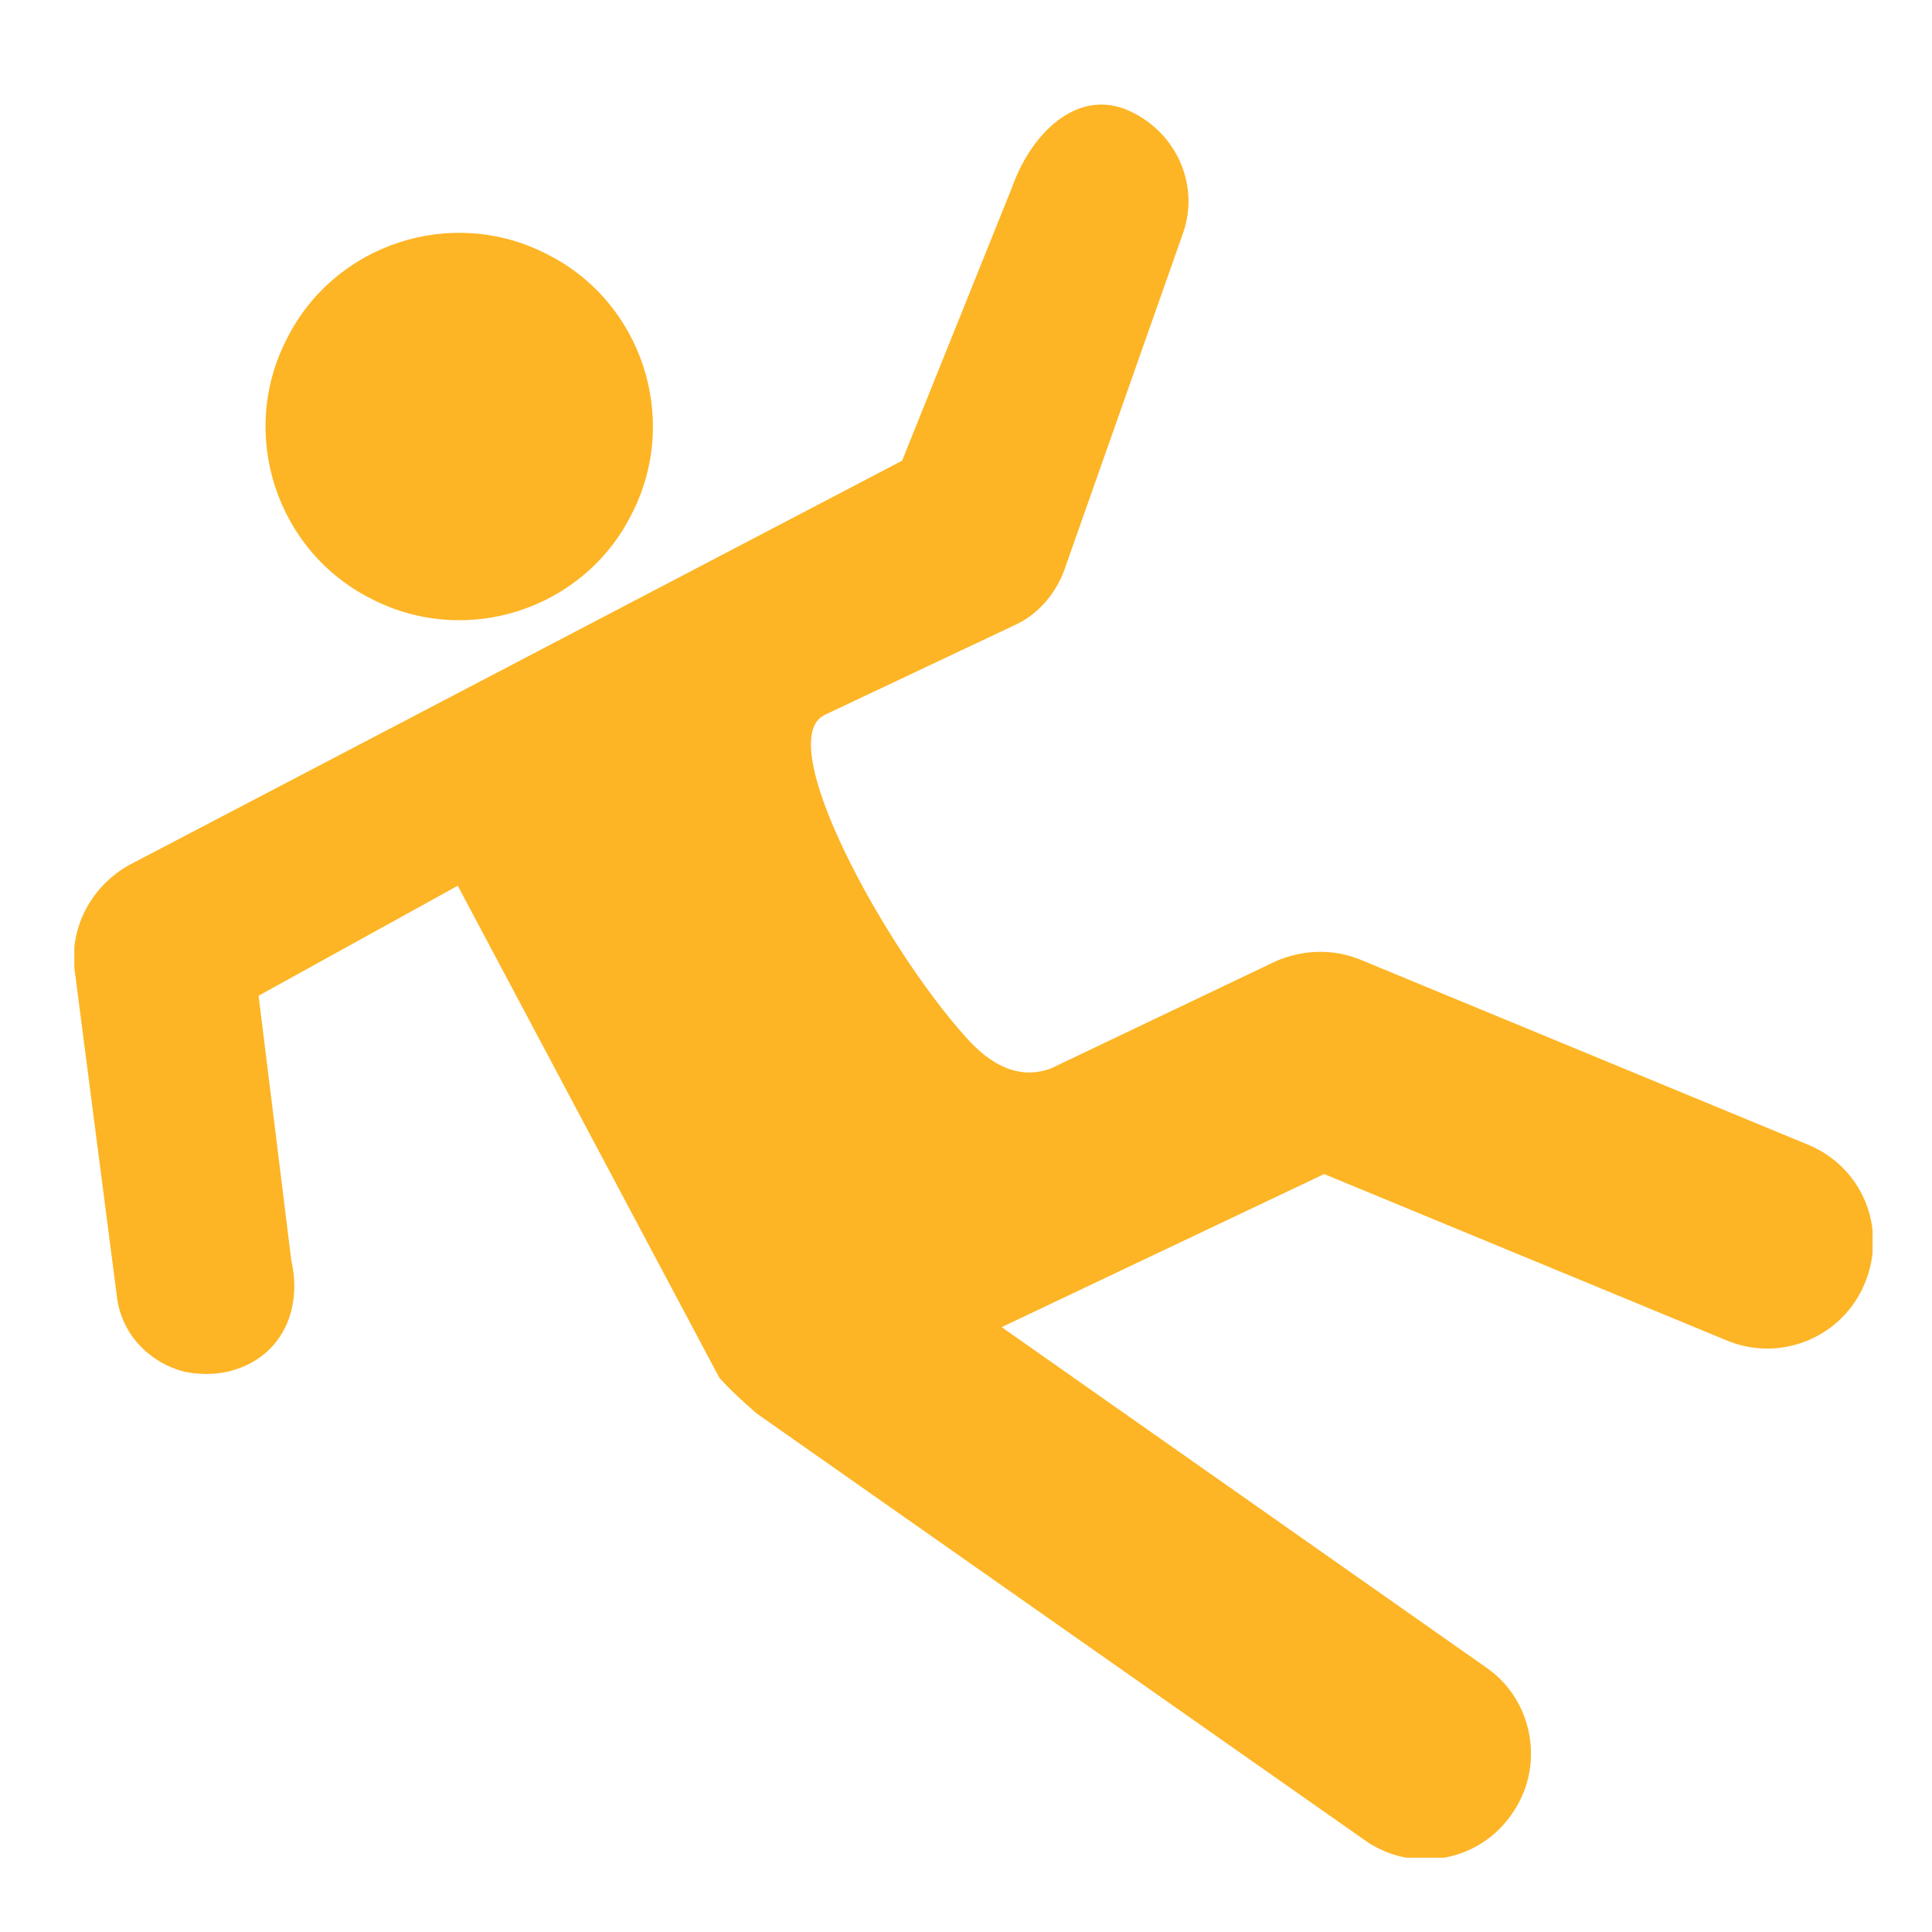 <?xml version="1.0" encoding="UTF-8"?>
<svg xmlns="http://www.w3.org/2000/svg" xmlns:xlink="http://www.w3.org/1999/xlink" id="Group_149" data-name="Group 149" version="1.1" viewBox="0 0 130 130">
  <defs>
    <style>
      .cls-1 {
        clip-path: url(#clippath);
      }

      .cls-2 {
        fill: none;
      }

      .cls-2, .cls-3 {
        stroke-width: 0px;
      }

      .cls-3 {
        fill: #fdb525;
      }
    </style>
    <clipPath id="clippath">
      <rect class="cls-2" x="5" y="7" width="121" height="118"></rect>
    </clipPath>
  </defs>
  <g class="cls-1">
    <g id="Group_148" data-name="Group 148">
      <path id="Path_134" data-name="Path 134" class="cls-3" d="M25,40.3c-6.4-3.2-9-11.1-5.7-17.5,3.2-6.4,11.1-9,17.5-5.7,6.4,3.2,9,11.1,5.7,17.5-3.2,6.4-11.1,9-17.5,5.7,0,0,0,0,0,0M5,65.1l2.9,22.4c.4,2.4,2.2,4.2,4.5,4.8,1,.2,2,.2,2.9,0,3.5-.8,5.1-4,4.3-7.5l-2.2-17.8,13.4-7.4,17.6,33.1c.8.9,1.6,1.6,2.5,2.4l40.9,28.7c3.2,2.3,7.7,1.5,9.9-1.7,2.3-3.2,1.5-7.7-1.7-9.9l-32.6-22.9,21.7-10.3,27.1,11.2c3.6,1.5,7.8-.2,9.3-3.9s-.2-7.8-3.9-9.3l-30-12.4c-1.9-.8-4-.7-5.8.1l-15.1,7.2c-2.2.8-4.1-.3-5.7-2.1-5.5-6.1-13.1-20-9.5-21.7l12.7-6c1.6-.7,2.8-2.1,3.4-3.7l8-22.7c1.2-3.4-.6-7.1-4-8.4,0,0,0,0,0,0-3.4-1.2-6.3,1.9-7.5,5.3l-7.4,18.4L8.7,58.2c-2.5,1.4-4,4.1-3.7,7"></path>
    </g>
  </g>
</svg>
